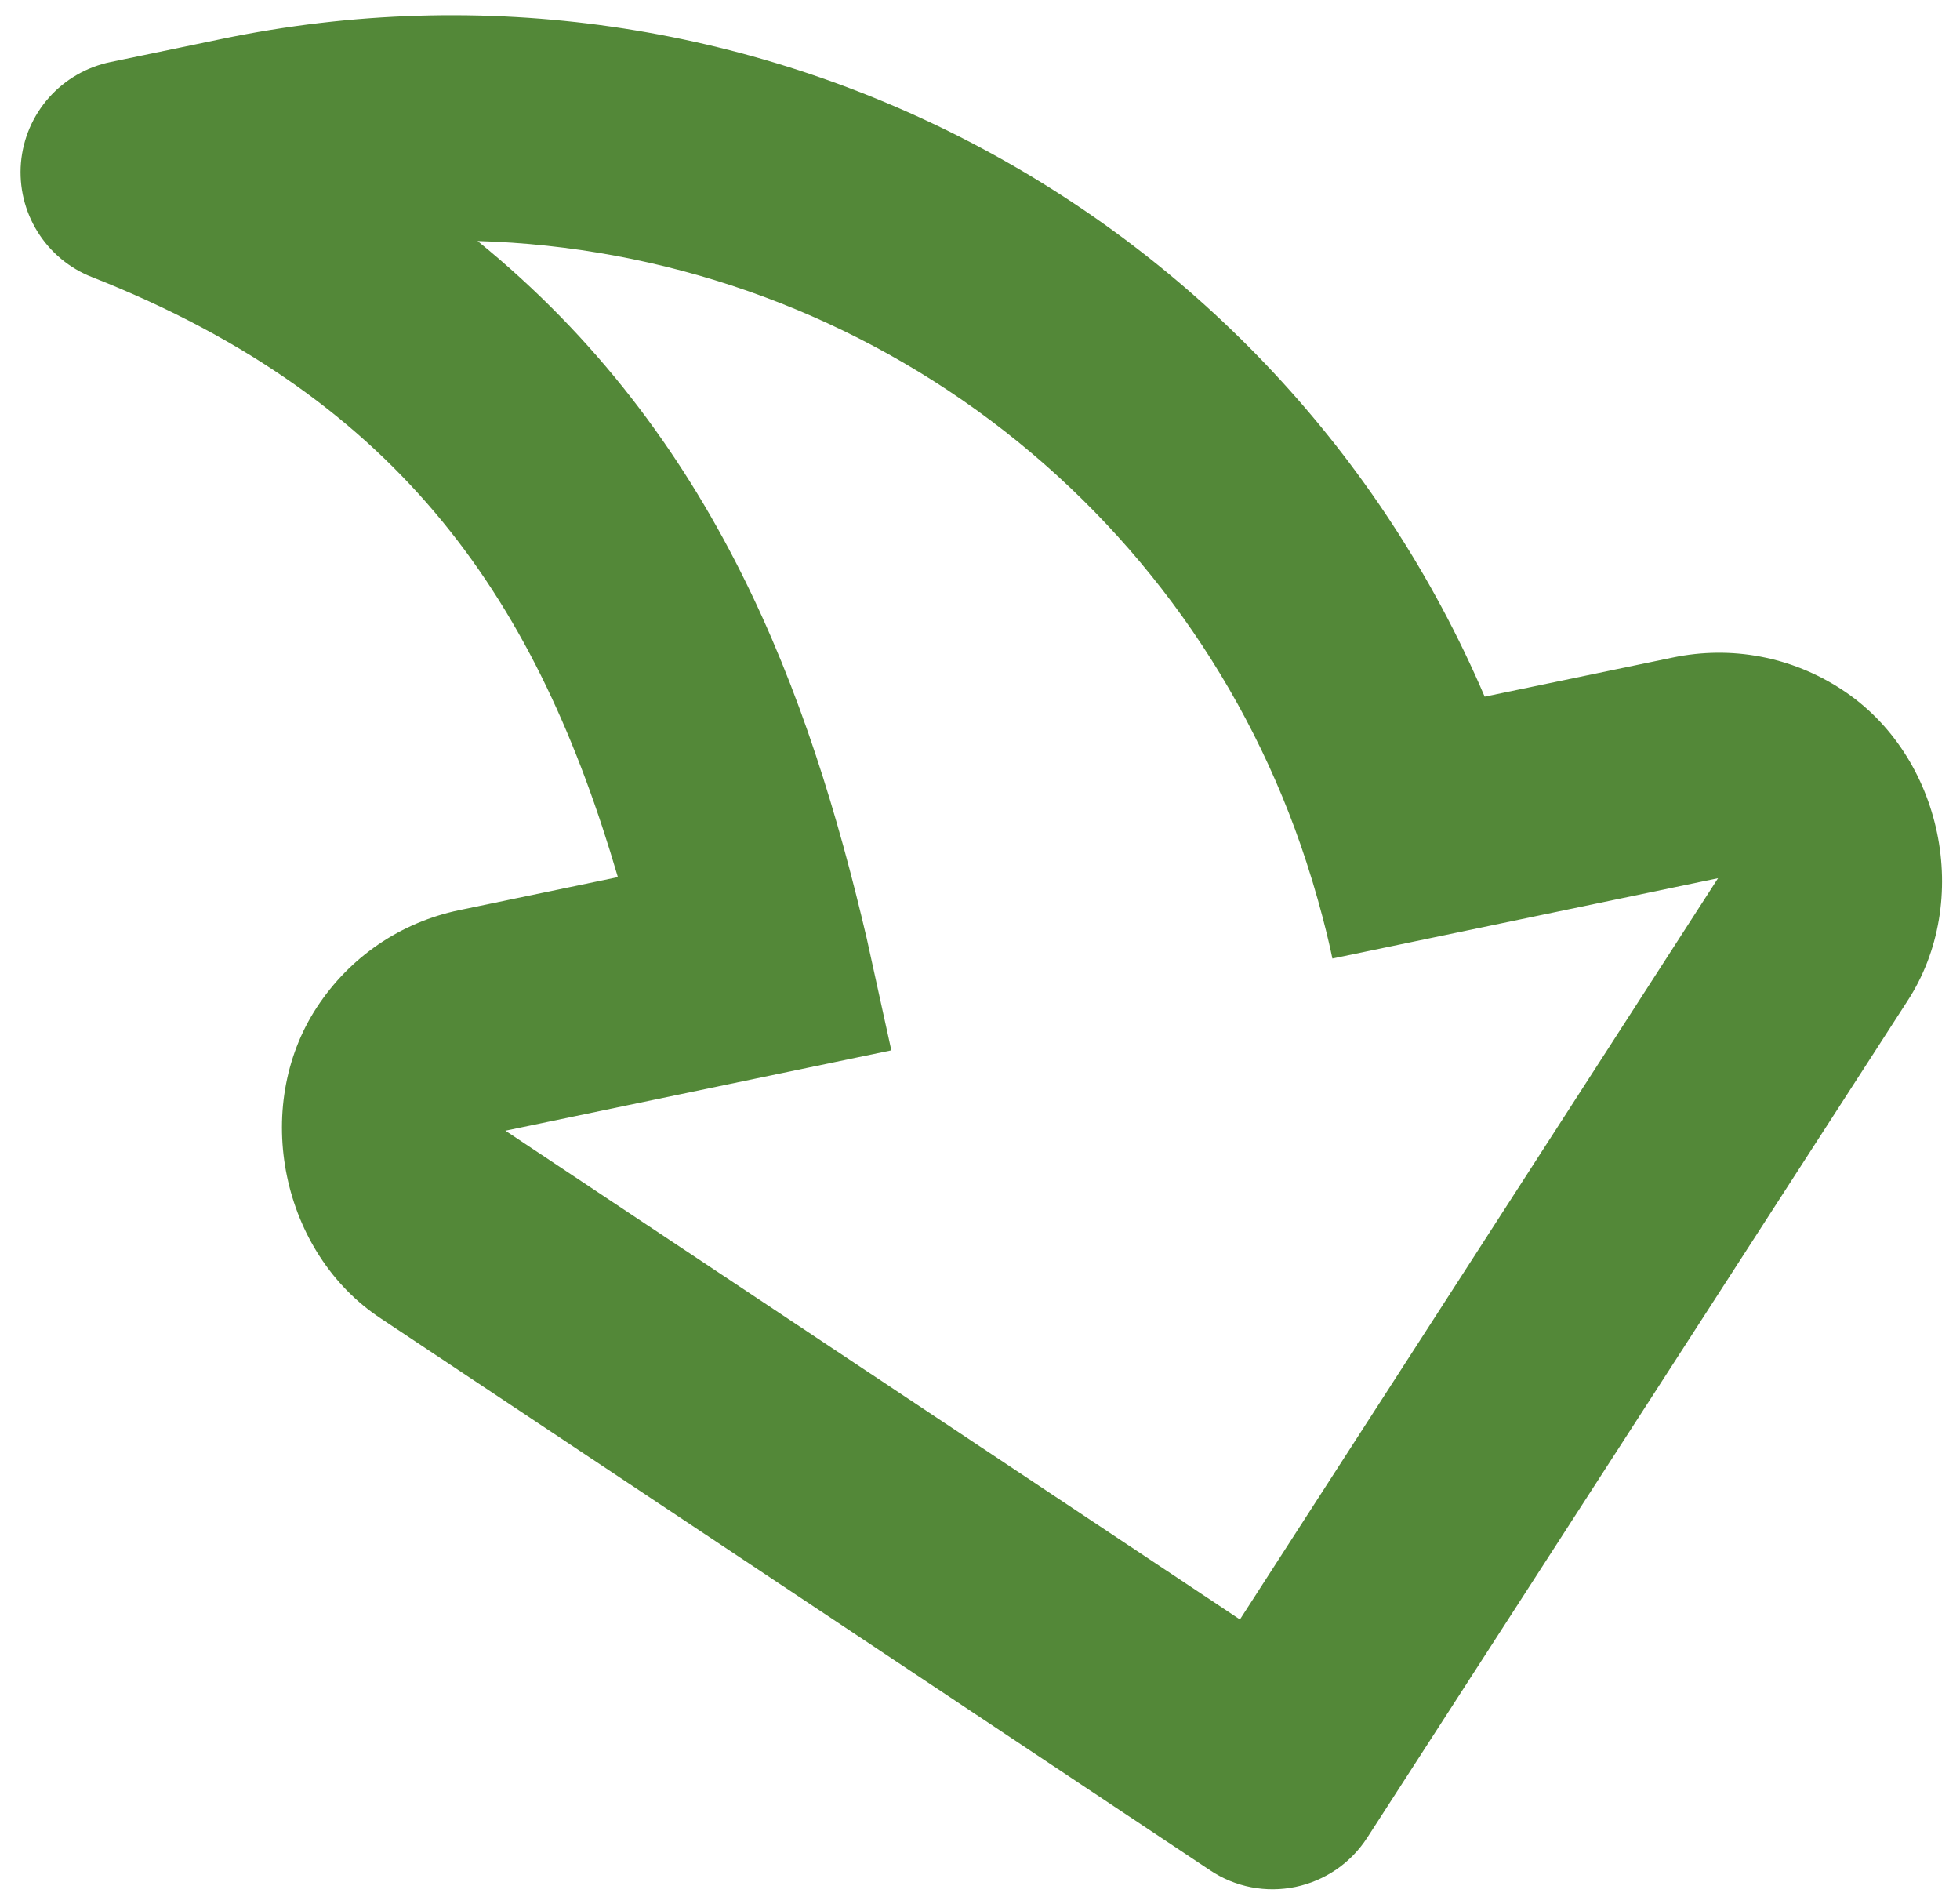 <?xml version="1.0" encoding="UTF-8"?> <svg xmlns="http://www.w3.org/2000/svg" width="29" height="28" viewBox="0 0 29 28" fill="none"><path d="M1.364 4.1C6 5.929 7.97 8.971 9.142 12.975L6.797 13.463C5.926 13.644 5.178 14.154 4.689 14.899C3.712 16.39 4.169 18.543 5.64 19.507L17.905 27.667C18.089 27.79 18.295 27.875 18.512 27.917C18.729 27.959 18.953 27.957 19.169 27.912C19.385 27.867 19.59 27.779 19.773 27.654C19.955 27.529 20.11 27.369 20.23 27.183L28.216 14.817C29.192 13.33 28.745 11.177 27.253 10.201C26.509 9.714 25.619 9.545 24.748 9.727L21.967 10.305C18.876 3.085 11.097 -1.051 3.266 0.579L1.634 0.918C1.283 0.991 0.963 1.175 0.725 1.443C0.486 1.712 0.341 2.05 0.31 2.408C0.28 2.766 0.366 3.124 0.556 3.429C0.746 3.734 1.029 3.97 1.364 4.1ZM12.822 13.872C11.981 10.29 10.604 6.438 7.066 3.565C9.807 3.646 12.456 4.572 14.651 6.215C16.845 7.859 18.479 10.14 19.328 12.748C19.59 13.551 19.714 14.179 19.714 14.179L25.42 12.991L18.346 23.956L7.478 16.726L13.188 15.537L12.822 13.872Z" fill="#538838"></path></svg> 